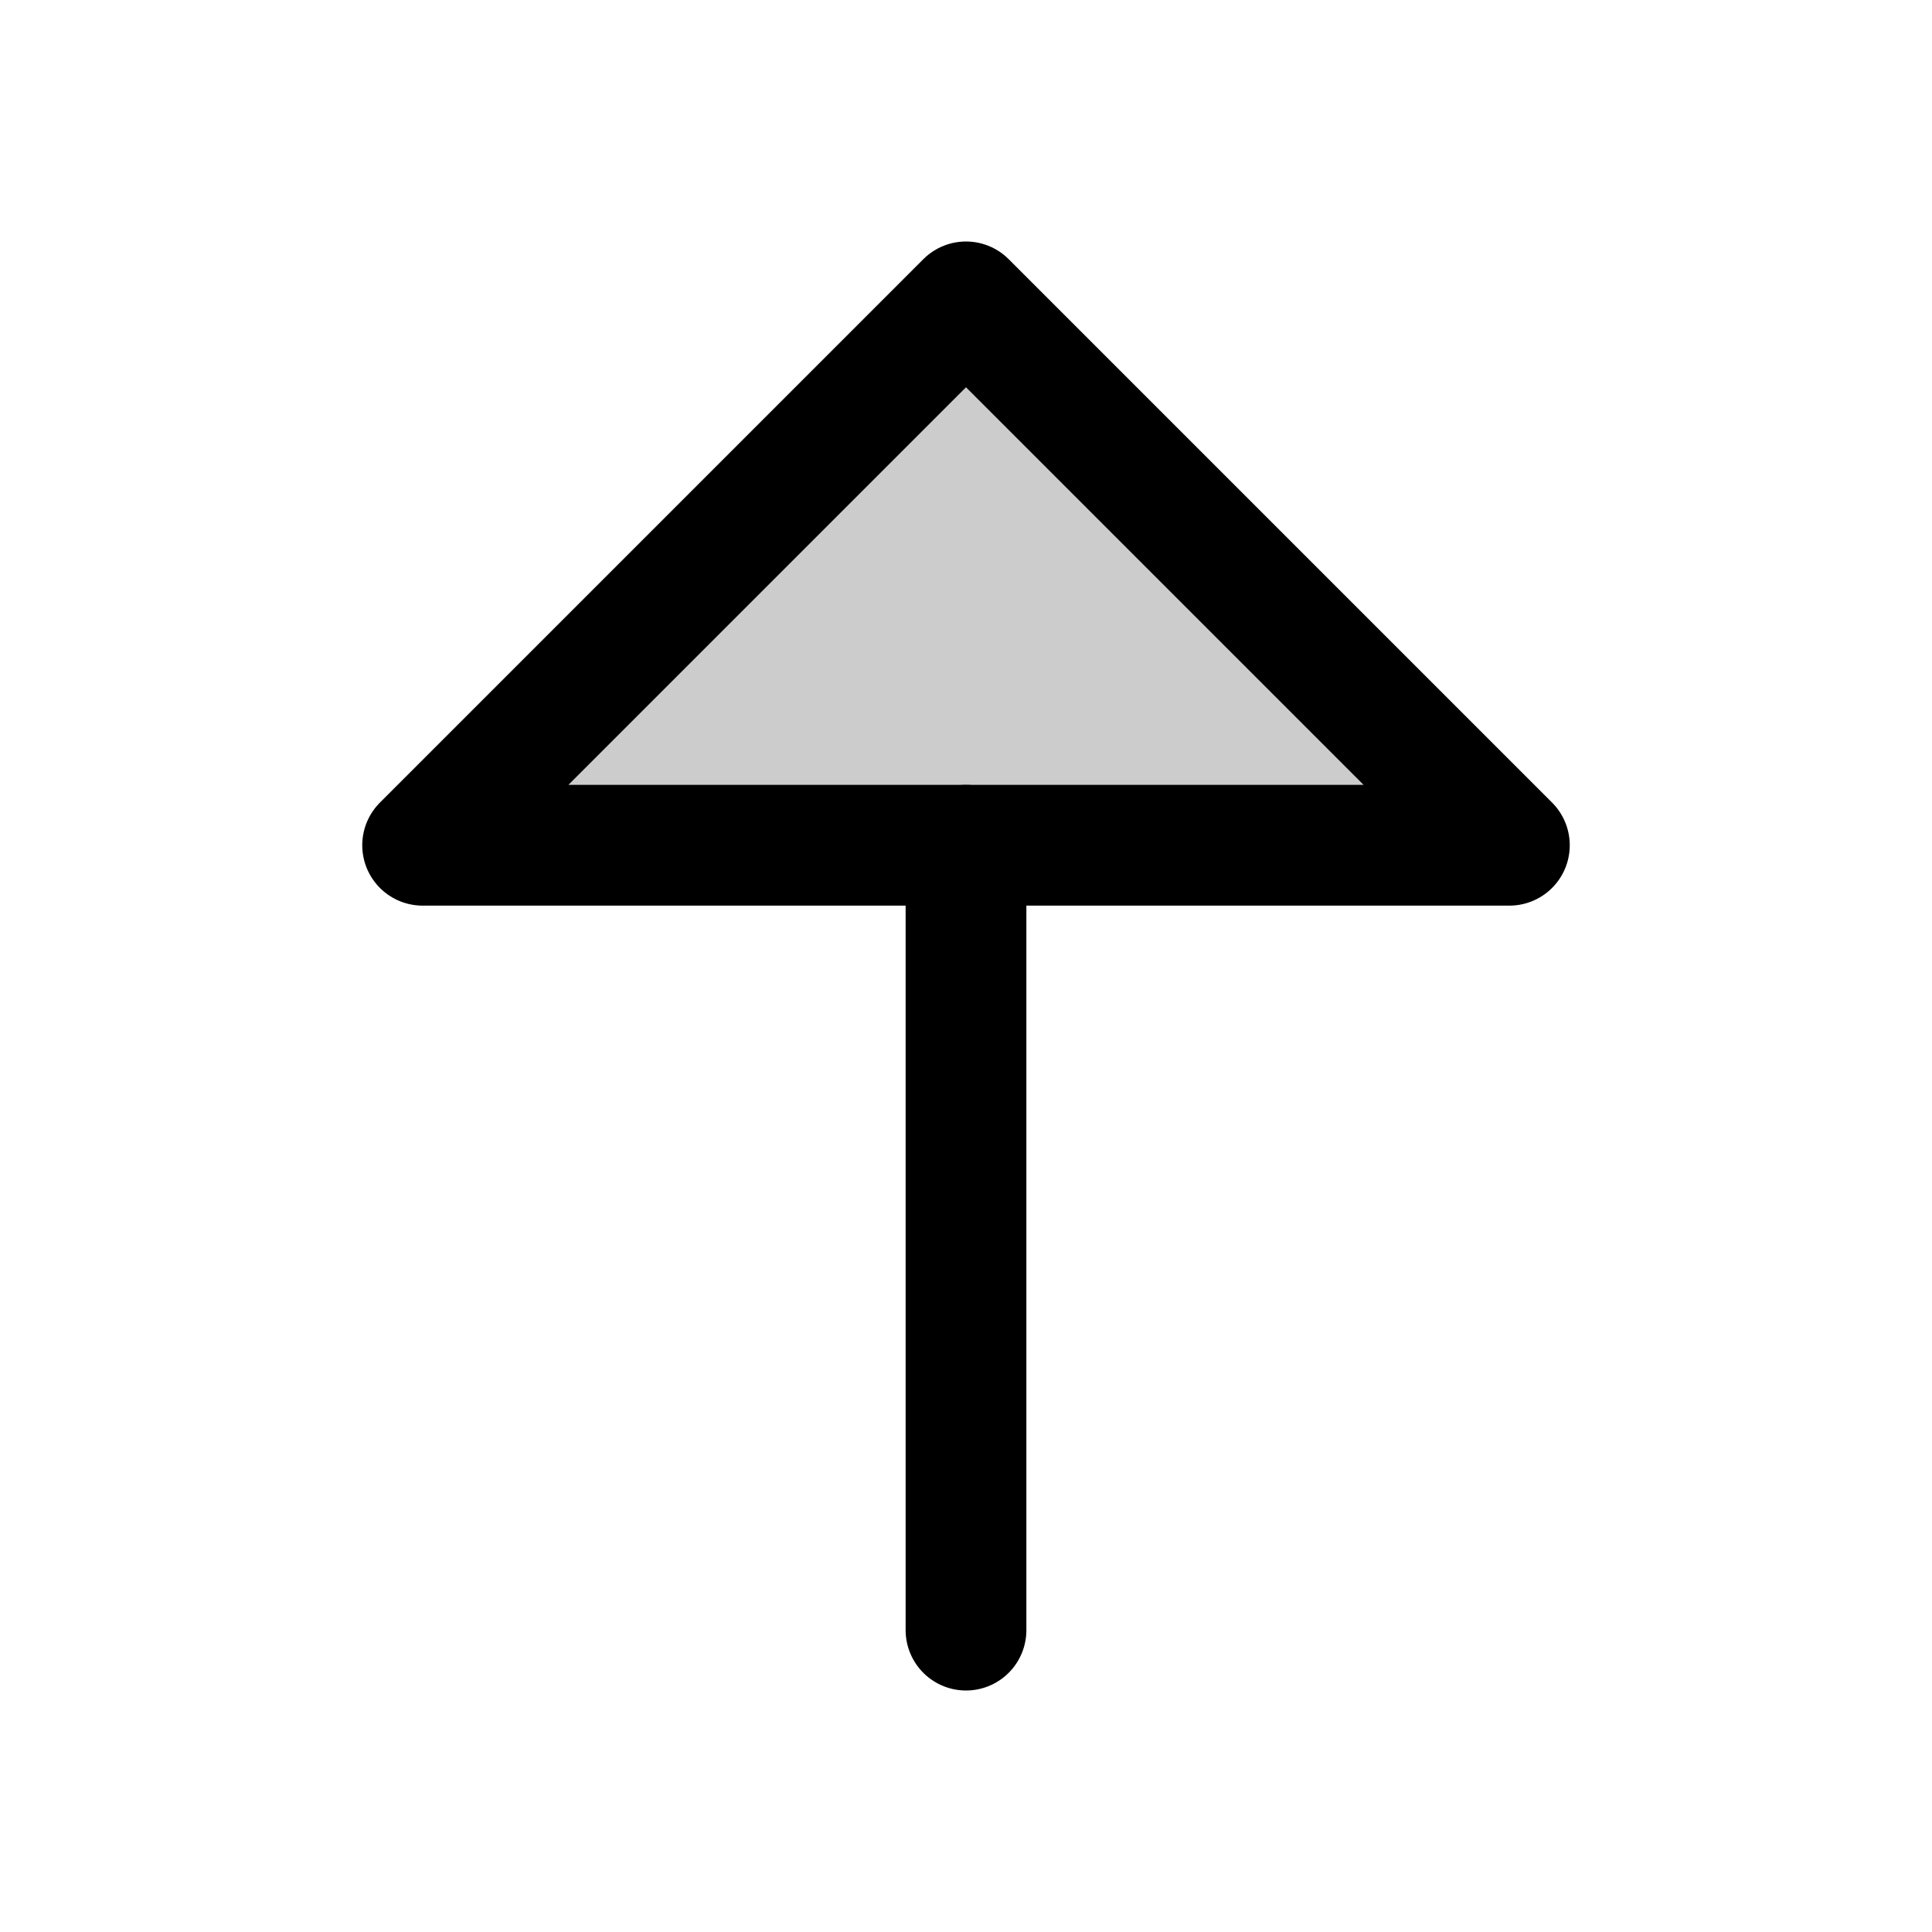 <svg xmlns="http://www.w3.org/2000/svg" viewBox="0 0 256 256"><rect width="256" height="256" fill="none"/><polygon points="56 112 128 40 200 112 56 112" opacity="0.2"/><line x1="128" y1="216" x2="128" y2="112" fill="none" stroke="currentColor" stroke-linecap="round" stroke-linejoin="round" stroke-width="16"/><polygon points="56 112 128 40 200 112 56 112" fill="none" stroke="currentColor" stroke-linecap="round" stroke-linejoin="round" stroke-width="16"/></svg>